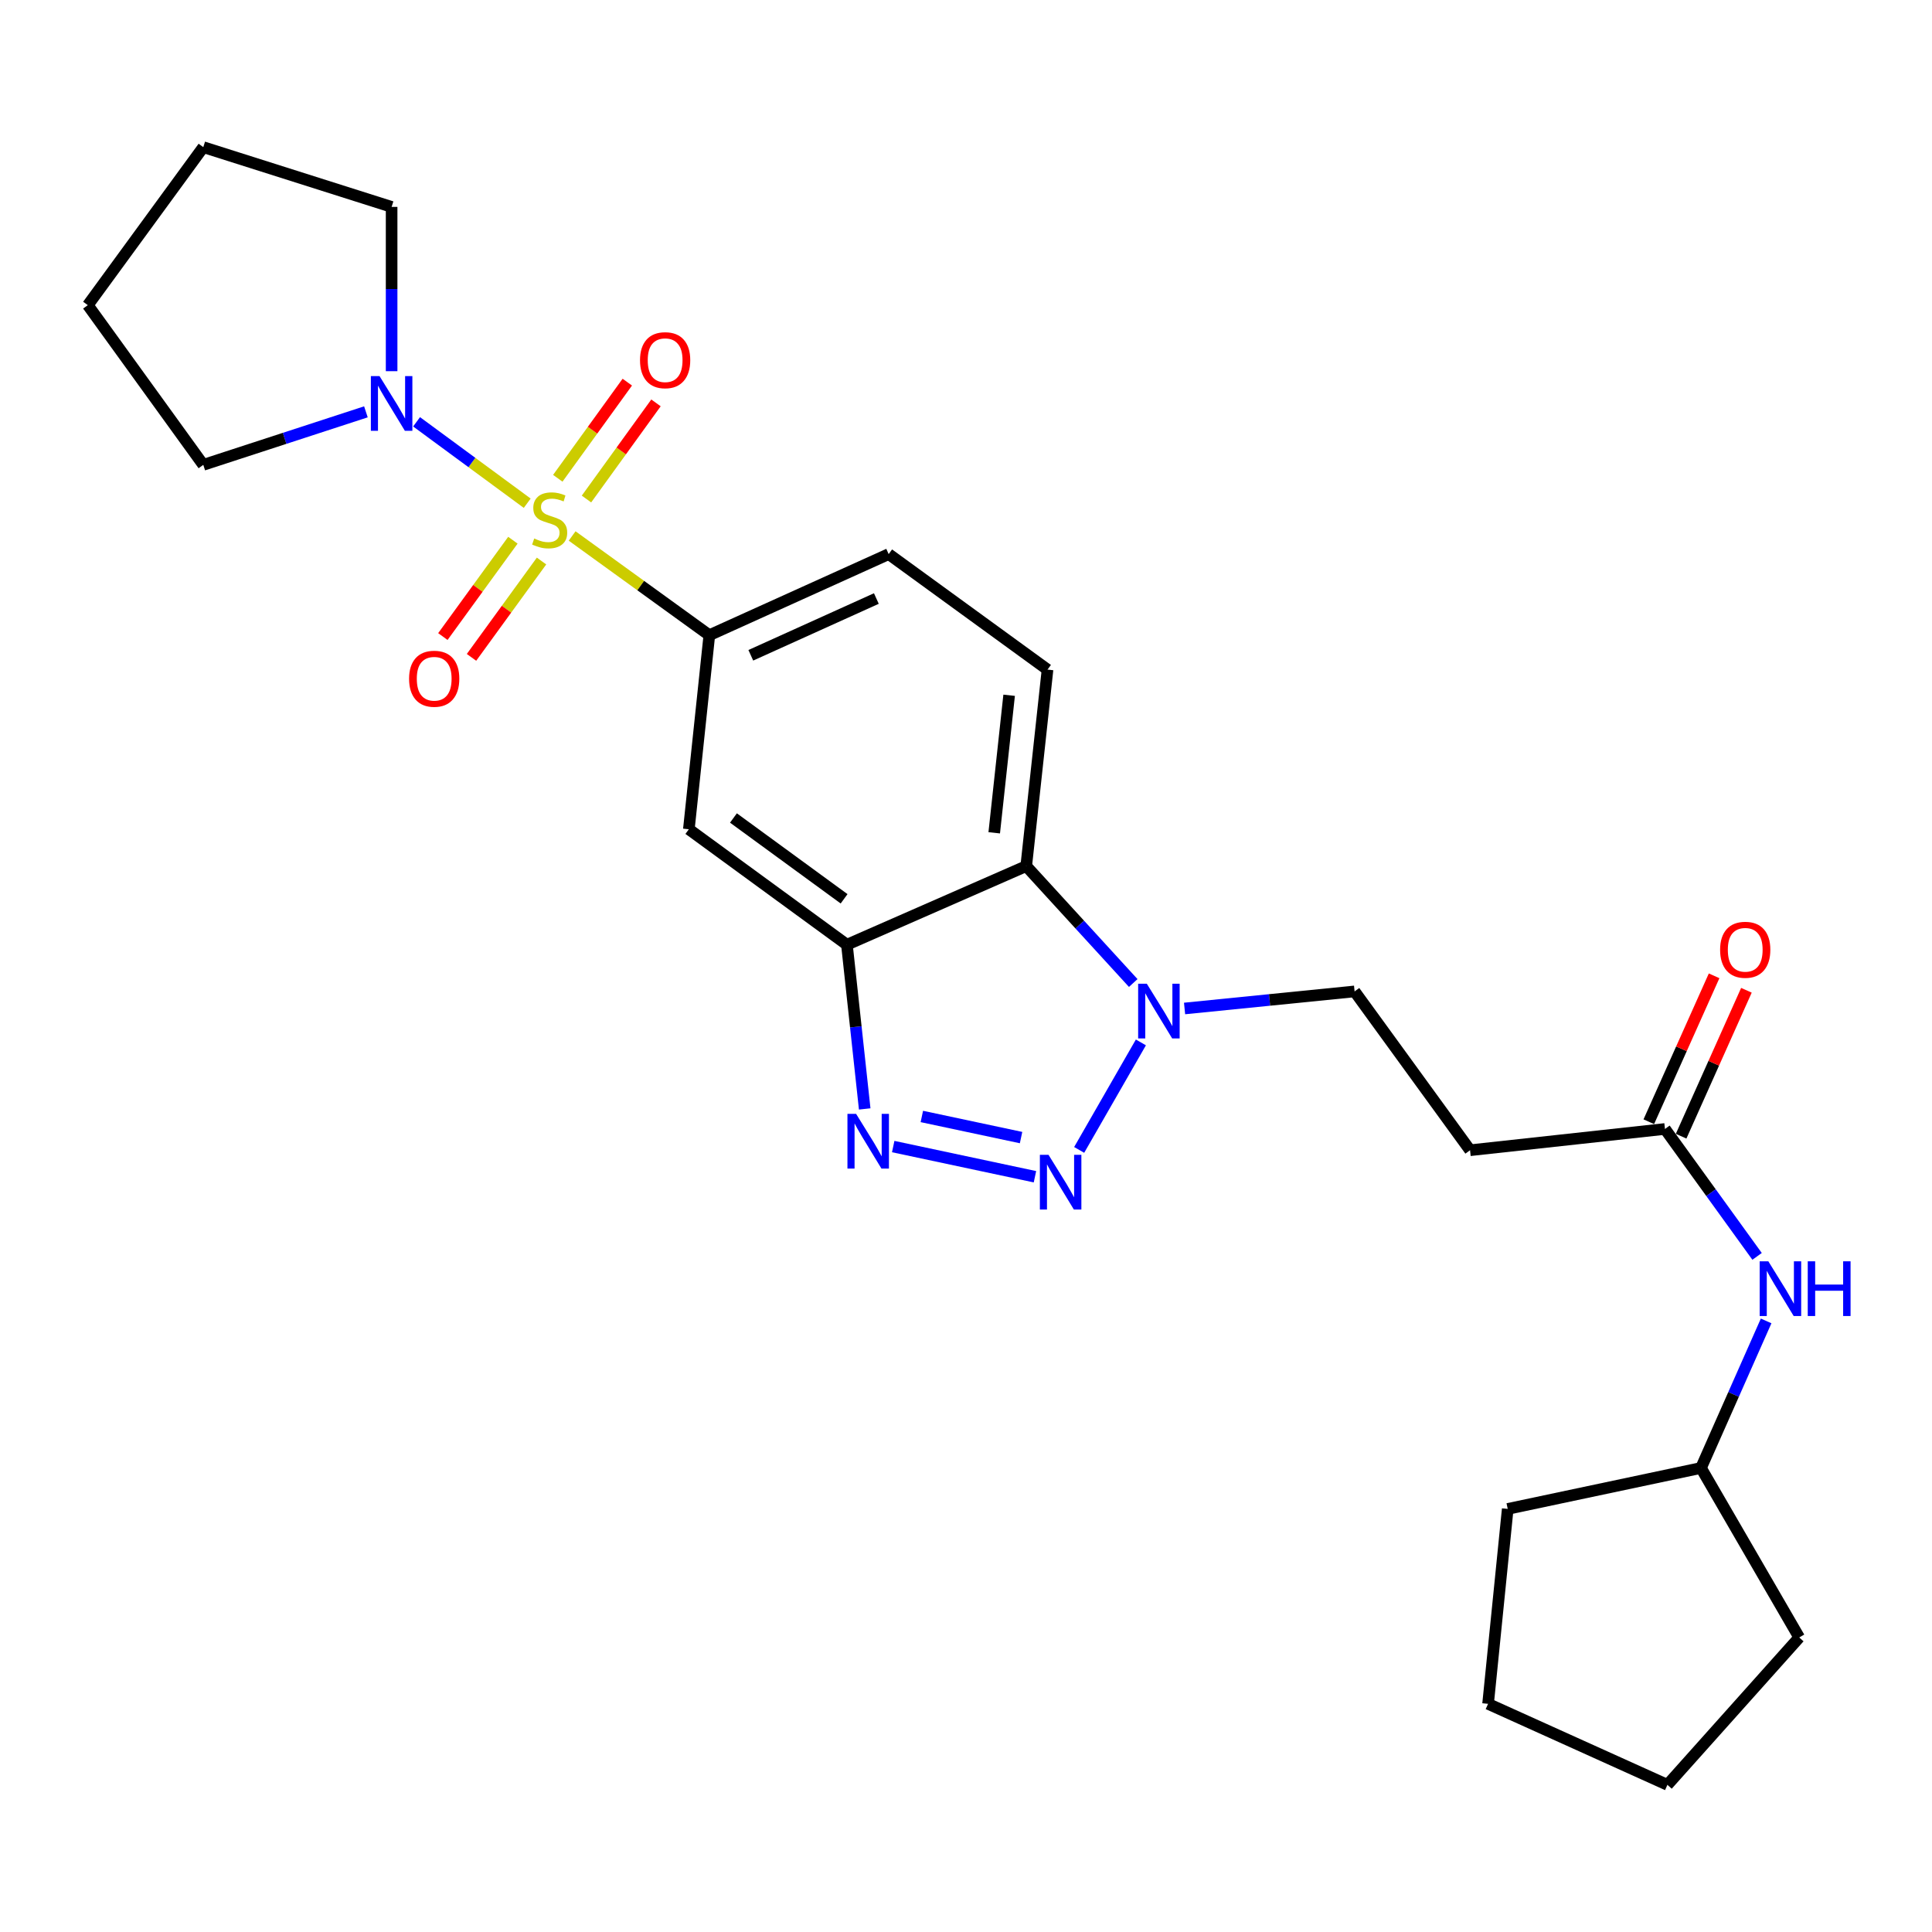 <?xml version='1.0' encoding='iso-8859-1'?>
<svg version='1.1' baseProfile='full'
              xmlns='http://www.w3.org/2000/svg'
                      xmlns:rdkit='http://www.rdkit.org/xml'
                      xmlns:xlink='http://www.w3.org/1999/xlink'
                  xml:space='preserve'
width='1000px' height='1000px' viewBox='0 0 1000 1000'>
<!-- END OF HEADER -->
<rect style='opacity:1.0;fill:#FFFFFF;stroke:none' width='1000' height='1000' x='0' y='0'> </rect>
<path class='bond-5' d='M 296.136,277.421 L 331.641,303.099' style='fill:none;fill-rule:evenodd;stroke:#CCCC00;stroke-width:6px;stroke-linecap:butt;stroke-linejoin:miter;stroke-opacity:1' />
<path class='bond-5' d='M 331.641,303.099 L 367.146,328.776' style='fill:none;fill-rule:evenodd;stroke:#000000;stroke-width:6px;stroke-linecap:butt;stroke-linejoin:miter;stroke-opacity:1' />
<path class='bond-6' d='M 272.887,260.463 L 244.254,239.397' style='fill:none;fill-rule:evenodd;stroke:#CCCC00;stroke-width:6px;stroke-linecap:butt;stroke-linejoin:miter;stroke-opacity:1' />
<path class='bond-6' d='M 244.254,239.397 L 215.62,218.332' style='fill:none;fill-rule:evenodd;stroke:#0000FF;stroke-width:6px;stroke-linecap:butt;stroke-linejoin:miter;stroke-opacity:1' />
<path class='bond-9' d='M 303.561,258.294 L 321.55,233.413' style='fill:none;fill-rule:evenodd;stroke:#CCCC00;stroke-width:6px;stroke-linecap:butt;stroke-linejoin:miter;stroke-opacity:1' />
<path class='bond-9' d='M 321.55,233.413 L 339.539,208.533' style='fill:none;fill-rule:evenodd;stroke:#FF0000;stroke-width:6px;stroke-linecap:butt;stroke-linejoin:miter;stroke-opacity:1' />
<path class='bond-9' d='M 288.712,247.557 L 306.701,222.677' style='fill:none;fill-rule:evenodd;stroke:#CCCC00;stroke-width:6px;stroke-linecap:butt;stroke-linejoin:miter;stroke-opacity:1' />
<path class='bond-9' d='M 306.701,222.677 L 324.69,197.797' style='fill:none;fill-rule:evenodd;stroke:#FF0000;stroke-width:6px;stroke-linecap:butt;stroke-linejoin:miter;stroke-opacity:1' />
<path class='bond-10' d='M 265.474,279.612 L 247.35,304.545' style='fill:none;fill-rule:evenodd;stroke:#CCCC00;stroke-width:6px;stroke-linecap:butt;stroke-linejoin:miter;stroke-opacity:1' />
<path class='bond-10' d='M 247.35,304.545 L 229.227,329.479' style='fill:none;fill-rule:evenodd;stroke:#FF0000;stroke-width:6px;stroke-linecap:butt;stroke-linejoin:miter;stroke-opacity:1' />
<path class='bond-10' d='M 280.296,290.385 L 262.172,315.319' style='fill:none;fill-rule:evenodd;stroke:#CCCC00;stroke-width:6px;stroke-linecap:butt;stroke-linejoin:miter;stroke-opacity:1' />
<path class='bond-10' d='M 262.172,315.319 L 244.049,340.252' style='fill:none;fill-rule:evenodd;stroke:#FF0000;stroke-width:6px;stroke-linecap:butt;stroke-linejoin:miter;stroke-opacity:1' />
<path class='bond-0' d='M 535.691,609.078 L 462.324,593.458' style='fill:none;fill-rule:evenodd;stroke:#0000FF;stroke-width:6px;stroke-linecap:butt;stroke-linejoin:miter;stroke-opacity:1' />
<path class='bond-0' d='M 528.502,588.813 L 477.145,577.879' style='fill:none;fill-rule:evenodd;stroke:#0000FF;stroke-width:6px;stroke-linecap:butt;stroke-linejoin:miter;stroke-opacity:1' />
<path class='bond-28' d='M 558.575,595.193 L 590.524,539.554' style='fill:none;fill-rule:evenodd;stroke:#0000FF;stroke-width:6px;stroke-linecap:butt;stroke-linejoin:miter;stroke-opacity:1' />
<path class='bond-1' d='M 447.568,573.984 L 442.966,531.485' style='fill:none;fill-rule:evenodd;stroke:#0000FF;stroke-width:6px;stroke-linecap:butt;stroke-linejoin:miter;stroke-opacity:1' />
<path class='bond-1' d='M 442.966,531.485 L 438.363,488.985' style='fill:none;fill-rule:evenodd;stroke:#000000;stroke-width:6px;stroke-linecap:butt;stroke-linejoin:miter;stroke-opacity:1' />
<path class='bond-2' d='M 438.363,488.985 L 356.549,429.22' style='fill:none;fill-rule:evenodd;stroke:#000000;stroke-width:6px;stroke-linecap:butt;stroke-linejoin:miter;stroke-opacity:1' />
<path class='bond-2' d='M 436.9,465.224 L 379.629,423.389' style='fill:none;fill-rule:evenodd;stroke:#000000;stroke-width:6px;stroke-linecap:butt;stroke-linejoin:miter;stroke-opacity:1' />
<path class='bond-27' d='M 438.363,488.985 L 531.172,448.287' style='fill:none;fill-rule:evenodd;stroke:#000000;stroke-width:6px;stroke-linecap:butt;stroke-linejoin:miter;stroke-opacity:1' />
<path class='bond-3' d='M 586.562,508.808 L 558.867,478.548' style='fill:none;fill-rule:evenodd;stroke:#0000FF;stroke-width:6px;stroke-linecap:butt;stroke-linejoin:miter;stroke-opacity:1' />
<path class='bond-3' d='M 558.867,478.548 L 531.172,448.287' style='fill:none;fill-rule:evenodd;stroke:#000000;stroke-width:6px;stroke-linecap:butt;stroke-linejoin:miter;stroke-opacity:1' />
<path class='bond-13' d='M 613.13,521.988 L 657.132,517.57' style='fill:none;fill-rule:evenodd;stroke:#0000FF;stroke-width:6px;stroke-linecap:butt;stroke-linejoin:miter;stroke-opacity:1' />
<path class='bond-13' d='M 657.132,517.57 L 701.134,513.152' style='fill:none;fill-rule:evenodd;stroke:#000000;stroke-width:6px;stroke-linecap:butt;stroke-linejoin:miter;stroke-opacity:1' />
<path class='bond-4' d='M 531.172,448.287 L 542.197,346.591' style='fill:none;fill-rule:evenodd;stroke:#000000;stroke-width:6px;stroke-linecap:butt;stroke-linejoin:miter;stroke-opacity:1' />
<path class='bond-4' d='M 514.609,431.057 L 522.327,359.87' style='fill:none;fill-rule:evenodd;stroke:#000000;stroke-width:6px;stroke-linecap:butt;stroke-linejoin:miter;stroke-opacity:1' />
<path class='bond-7' d='M 367.146,328.776 L 356.549,429.22' style='fill:none;fill-rule:evenodd;stroke:#000000;stroke-width:6px;stroke-linecap:butt;stroke-linejoin:miter;stroke-opacity:1' />
<path class='bond-15' d='M 367.146,328.776 L 459.975,286.805' style='fill:none;fill-rule:evenodd;stroke:#000000;stroke-width:6px;stroke-linecap:butt;stroke-linejoin:miter;stroke-opacity:1' />
<path class='bond-15' d='M 388.619,339.177 L 453.6,309.797' style='fill:none;fill-rule:evenodd;stroke:#000000;stroke-width:6px;stroke-linecap:butt;stroke-linejoin:miter;stroke-opacity:1' />
<path class='bond-18' d='M 189.398,213.165 L 147.309,226.887' style='fill:none;fill-rule:evenodd;stroke:#0000FF;stroke-width:6px;stroke-linecap:butt;stroke-linejoin:miter;stroke-opacity:1' />
<path class='bond-18' d='M 147.309,226.887 L 105.22,240.609' style='fill:none;fill-rule:evenodd;stroke:#000000;stroke-width:6px;stroke-linecap:butt;stroke-linejoin:miter;stroke-opacity:1' />
<path class='bond-19' d='M 202.702,192.124 L 202.702,149.608' style='fill:none;fill-rule:evenodd;stroke:#0000FF;stroke-width:6px;stroke-linecap:butt;stroke-linejoin:miter;stroke-opacity:1' />
<path class='bond-19' d='M 202.702,149.608 L 202.702,107.091' style='fill:none;fill-rule:evenodd;stroke:#000000;stroke-width:6px;stroke-linecap:butt;stroke-linejoin:miter;stroke-opacity:1' />
<path class='bond-8' d='M 861.781,584.35 L 760.899,595.364' style='fill:none;fill-rule:evenodd;stroke:#000000;stroke-width:6px;stroke-linecap:butt;stroke-linejoin:miter;stroke-opacity:1' />
<path class='bond-14' d='M 861.781,584.35 L 885.623,617.324' style='fill:none;fill-rule:evenodd;stroke:#000000;stroke-width:6px;stroke-linecap:butt;stroke-linejoin:miter;stroke-opacity:1' />
<path class='bond-14' d='M 885.623,617.324 L 909.465,650.299' style='fill:none;fill-rule:evenodd;stroke:#0000FF;stroke-width:6px;stroke-linecap:butt;stroke-linejoin:miter;stroke-opacity:1' />
<path class='bond-16' d='M 870.144,588.092 L 887.044,550.329' style='fill:none;fill-rule:evenodd;stroke:#000000;stroke-width:6px;stroke-linecap:butt;stroke-linejoin:miter;stroke-opacity:1' />
<path class='bond-16' d='M 887.044,550.329 L 903.944,512.565' style='fill:none;fill-rule:evenodd;stroke:#FF0000;stroke-width:6px;stroke-linecap:butt;stroke-linejoin:miter;stroke-opacity:1' />
<path class='bond-16' d='M 853.418,580.607 L 870.319,542.844' style='fill:none;fill-rule:evenodd;stroke:#000000;stroke-width:6px;stroke-linecap:butt;stroke-linejoin:miter;stroke-opacity:1' />
<path class='bond-16' d='M 870.319,542.844 L 887.219,505.08' style='fill:none;fill-rule:evenodd;stroke:#FF0000;stroke-width:6px;stroke-linecap:butt;stroke-linejoin:miter;stroke-opacity:1' />
<path class='bond-11' d='M 542.197,346.591 L 459.975,286.805' style='fill:none;fill-rule:evenodd;stroke:#000000;stroke-width:6px;stroke-linecap:butt;stroke-linejoin:miter;stroke-opacity:1' />
<path class='bond-12' d='M 760.899,595.364 L 701.134,513.152' style='fill:none;fill-rule:evenodd;stroke:#000000;stroke-width:6px;stroke-linecap:butt;stroke-linejoin:miter;stroke-opacity:1' />
<path class='bond-17' d='M 914.149,683.707 L 897.29,721.763' style='fill:none;fill-rule:evenodd;stroke:#0000FF;stroke-width:6px;stroke-linecap:butt;stroke-linejoin:miter;stroke-opacity:1' />
<path class='bond-17' d='M 897.29,721.763 L 880.43,759.818' style='fill:none;fill-rule:evenodd;stroke:#000000;stroke-width:6px;stroke-linecap:butt;stroke-linejoin:miter;stroke-opacity:1' />
<path class='bond-20' d='M 880.43,759.818 L 931.278,847.548' style='fill:none;fill-rule:evenodd;stroke:#000000;stroke-width:6px;stroke-linecap:butt;stroke-linejoin:miter;stroke-opacity:1' />
<path class='bond-21' d='M 880.43,759.818 L 780.394,781.013' style='fill:none;fill-rule:evenodd;stroke:#000000;stroke-width:6px;stroke-linecap:butt;stroke-linejoin:miter;stroke-opacity:1' />
<path class='bond-22' d='M 105.22,240.609 L 45.455,157.949' style='fill:none;fill-rule:evenodd;stroke:#000000;stroke-width:6px;stroke-linecap:butt;stroke-linejoin:miter;stroke-opacity:1' />
<path class='bond-23' d='M 202.702,107.091 L 105.22,76.165' style='fill:none;fill-rule:evenodd;stroke:#000000;stroke-width:6px;stroke-linecap:butt;stroke-linejoin:miter;stroke-opacity:1' />
<path class='bond-24' d='M 931.278,847.548 L 863.054,923.835' style='fill:none;fill-rule:evenodd;stroke:#000000;stroke-width:6px;stroke-linecap:butt;stroke-linejoin:miter;stroke-opacity:1' />
<path class='bond-25' d='M 780.394,781.013 L 770.224,881.905' style='fill:none;fill-rule:evenodd;stroke:#000000;stroke-width:6px;stroke-linecap:butt;stroke-linejoin:miter;stroke-opacity:1' />
<path class='bond-26' d='M 45.455,157.949 L 105.22,76.165' style='fill:none;fill-rule:evenodd;stroke:#000000;stroke-width:6px;stroke-linecap:butt;stroke-linejoin:miter;stroke-opacity:1' />
<path class='bond-29' d='M 863.054,923.835 L 770.224,881.905' style='fill:none;fill-rule:evenodd;stroke:#000000;stroke-width:6px;stroke-linecap:butt;stroke-linejoin:miter;stroke-opacity:1' />
<path  class='atom-0' d='M 276.506 278.731
Q 276.826 278.851, 278.146 279.411
Q 279.466 279.971, 280.906 280.331
Q 282.386 280.651, 283.826 280.651
Q 286.506 280.651, 288.066 279.371
Q 289.626 278.051, 289.626 275.771
Q 289.626 274.211, 288.826 273.251
Q 288.066 272.291, 286.866 271.771
Q 285.666 271.251, 283.666 270.651
Q 281.146 269.891, 279.626 269.171
Q 278.146 268.451, 277.066 266.931
Q 276.026 265.411, 276.026 262.851
Q 276.026 259.291, 278.426 257.091
Q 280.866 254.891, 285.666 254.891
Q 288.946 254.891, 292.666 256.451
L 291.746 259.531
Q 288.346 258.131, 285.786 258.131
Q 283.026 258.131, 281.506 259.291
Q 279.986 260.411, 280.026 262.371
Q 280.026 263.891, 280.786 264.811
Q 281.586 265.731, 282.706 266.251
Q 283.866 266.771, 285.786 267.371
Q 288.346 268.171, 289.866 268.971
Q 291.386 269.771, 292.466 271.411
Q 293.586 273.011, 293.586 275.771
Q 293.586 279.691, 290.946 281.811
Q 288.346 283.891, 283.986 283.891
Q 281.466 283.891, 279.546 283.331
Q 277.666 282.811, 275.426 281.891
L 276.506 278.731
' fill='#CCCC00'/>
<path  class='atom-1' d='M 542.717 597.746
L 551.997 612.746
Q 552.917 614.226, 554.397 616.906
Q 555.877 619.586, 555.957 619.746
L 555.957 597.746
L 559.717 597.746
L 559.717 626.066
L 555.837 626.066
L 545.877 609.666
Q 544.717 607.746, 543.477 605.546
Q 542.277 603.346, 541.917 602.666
L 541.917 626.066
L 538.237 626.066
L 538.237 597.746
L 542.717 597.746
' fill='#0000FF'/>
<path  class='atom-2' d='M 443.118 576.542
L 452.398 591.542
Q 453.318 593.022, 454.798 595.702
Q 456.278 598.382, 456.358 598.542
L 456.358 576.542
L 460.118 576.542
L 460.118 604.862
L 456.238 604.862
L 446.278 588.462
Q 445.118 586.542, 443.878 584.342
Q 442.678 582.142, 442.318 581.462
L 442.318 604.862
L 438.638 604.862
L 438.638 576.542
L 443.118 576.542
' fill='#0000FF'/>
<path  class='atom-4' d='M 593.585 509.162
L 602.865 524.162
Q 603.785 525.642, 605.265 528.322
Q 606.745 531.002, 606.825 531.162
L 606.825 509.162
L 610.585 509.162
L 610.585 537.482
L 606.705 537.482
L 596.745 521.082
Q 595.585 519.162, 594.345 516.962
Q 593.145 514.762, 592.785 514.082
L 592.785 537.482
L 589.105 537.482
L 589.105 509.162
L 593.585 509.162
' fill='#0000FF'/>
<path  class='atom-7' d='M 196.442 194.668
L 205.722 209.668
Q 206.642 211.148, 208.122 213.828
Q 209.602 216.508, 209.682 216.668
L 209.682 194.668
L 213.442 194.668
L 213.442 222.988
L 209.562 222.988
L 199.602 206.588
Q 198.442 204.668, 197.202 202.468
Q 196.002 200.268, 195.642 199.588
L 195.642 222.988
L 191.962 222.988
L 191.962 194.668
L 196.442 194.668
' fill='#0000FF'/>
<path  class='atom-10' d='M 331.272 186.431
Q 331.272 179.631, 334.632 175.831
Q 337.992 172.031, 344.272 172.031
Q 350.552 172.031, 353.912 175.831
Q 357.272 179.631, 357.272 186.431
Q 357.272 193.311, 353.872 197.231
Q 350.472 201.111, 344.272 201.111
Q 338.032 201.111, 334.632 197.231
Q 331.272 193.351, 331.272 186.431
M 344.272 197.911
Q 348.592 197.911, 350.912 195.031
Q 353.272 192.111, 353.272 186.431
Q 353.272 180.871, 350.912 178.071
Q 348.592 175.231, 344.272 175.231
Q 339.952 175.231, 337.592 178.031
Q 335.272 180.831, 335.272 186.431
Q 335.272 192.151, 337.592 195.031
Q 339.952 197.911, 344.272 197.911
' fill='#FF0000'/>
<path  class='atom-11' d='M 211.741 351.313
Q 211.741 344.513, 215.101 340.713
Q 218.461 336.913, 224.741 336.913
Q 231.021 336.913, 234.381 340.713
Q 237.741 344.513, 237.741 351.313
Q 237.741 358.193, 234.341 362.113
Q 230.941 365.993, 224.741 365.993
Q 218.501 365.993, 215.101 362.113
Q 211.741 358.233, 211.741 351.313
M 224.741 362.793
Q 229.061 362.793, 231.381 359.913
Q 233.741 356.993, 233.741 351.313
Q 233.741 345.753, 231.381 342.953
Q 229.061 340.113, 224.741 340.113
Q 220.421 340.113, 218.061 342.913
Q 215.741 345.713, 215.741 351.313
Q 215.741 357.033, 218.061 359.913
Q 220.421 362.793, 224.741 362.793
' fill='#FF0000'/>
<path  class='atom-15' d='M 915.287 652.849
L 924.567 667.849
Q 925.487 669.329, 926.967 672.009
Q 928.447 674.689, 928.527 674.849
L 928.527 652.849
L 932.287 652.849
L 932.287 681.169
L 928.407 681.169
L 918.447 664.769
Q 917.287 662.849, 916.047 660.649
Q 914.847 658.449, 914.487 657.769
L 914.487 681.169
L 910.807 681.169
L 910.807 652.849
L 915.287 652.849
' fill='#0000FF'/>
<path  class='atom-15' d='M 935.687 652.849
L 939.527 652.849
L 939.527 664.889
L 954.007 664.889
L 954.007 652.849
L 957.847 652.849
L 957.847 681.169
L 954.007 681.169
L 954.007 668.089
L 939.527 668.089
L 939.527 681.169
L 935.687 681.169
L 935.687 652.849
' fill='#0000FF'/>
<path  class='atom-17' d='M 890.325 491.6
Q 890.325 484.8, 893.685 481
Q 897.045 477.2, 903.325 477.2
Q 909.605 477.2, 912.965 481
Q 916.325 484.8, 916.325 491.6
Q 916.325 498.48, 912.925 502.4
Q 909.525 506.28, 903.325 506.28
Q 897.085 506.28, 893.685 502.4
Q 890.325 498.52, 890.325 491.6
M 903.325 503.08
Q 907.645 503.08, 909.965 500.2
Q 912.325 497.28, 912.325 491.6
Q 912.325 486.04, 909.965 483.24
Q 907.645 480.4, 903.325 480.4
Q 899.005 480.4, 896.645 483.2
Q 894.325 486, 894.325 491.6
Q 894.325 497.32, 896.645 500.2
Q 899.005 503.08, 903.325 503.08
' fill='#FF0000'/>
</svg>
